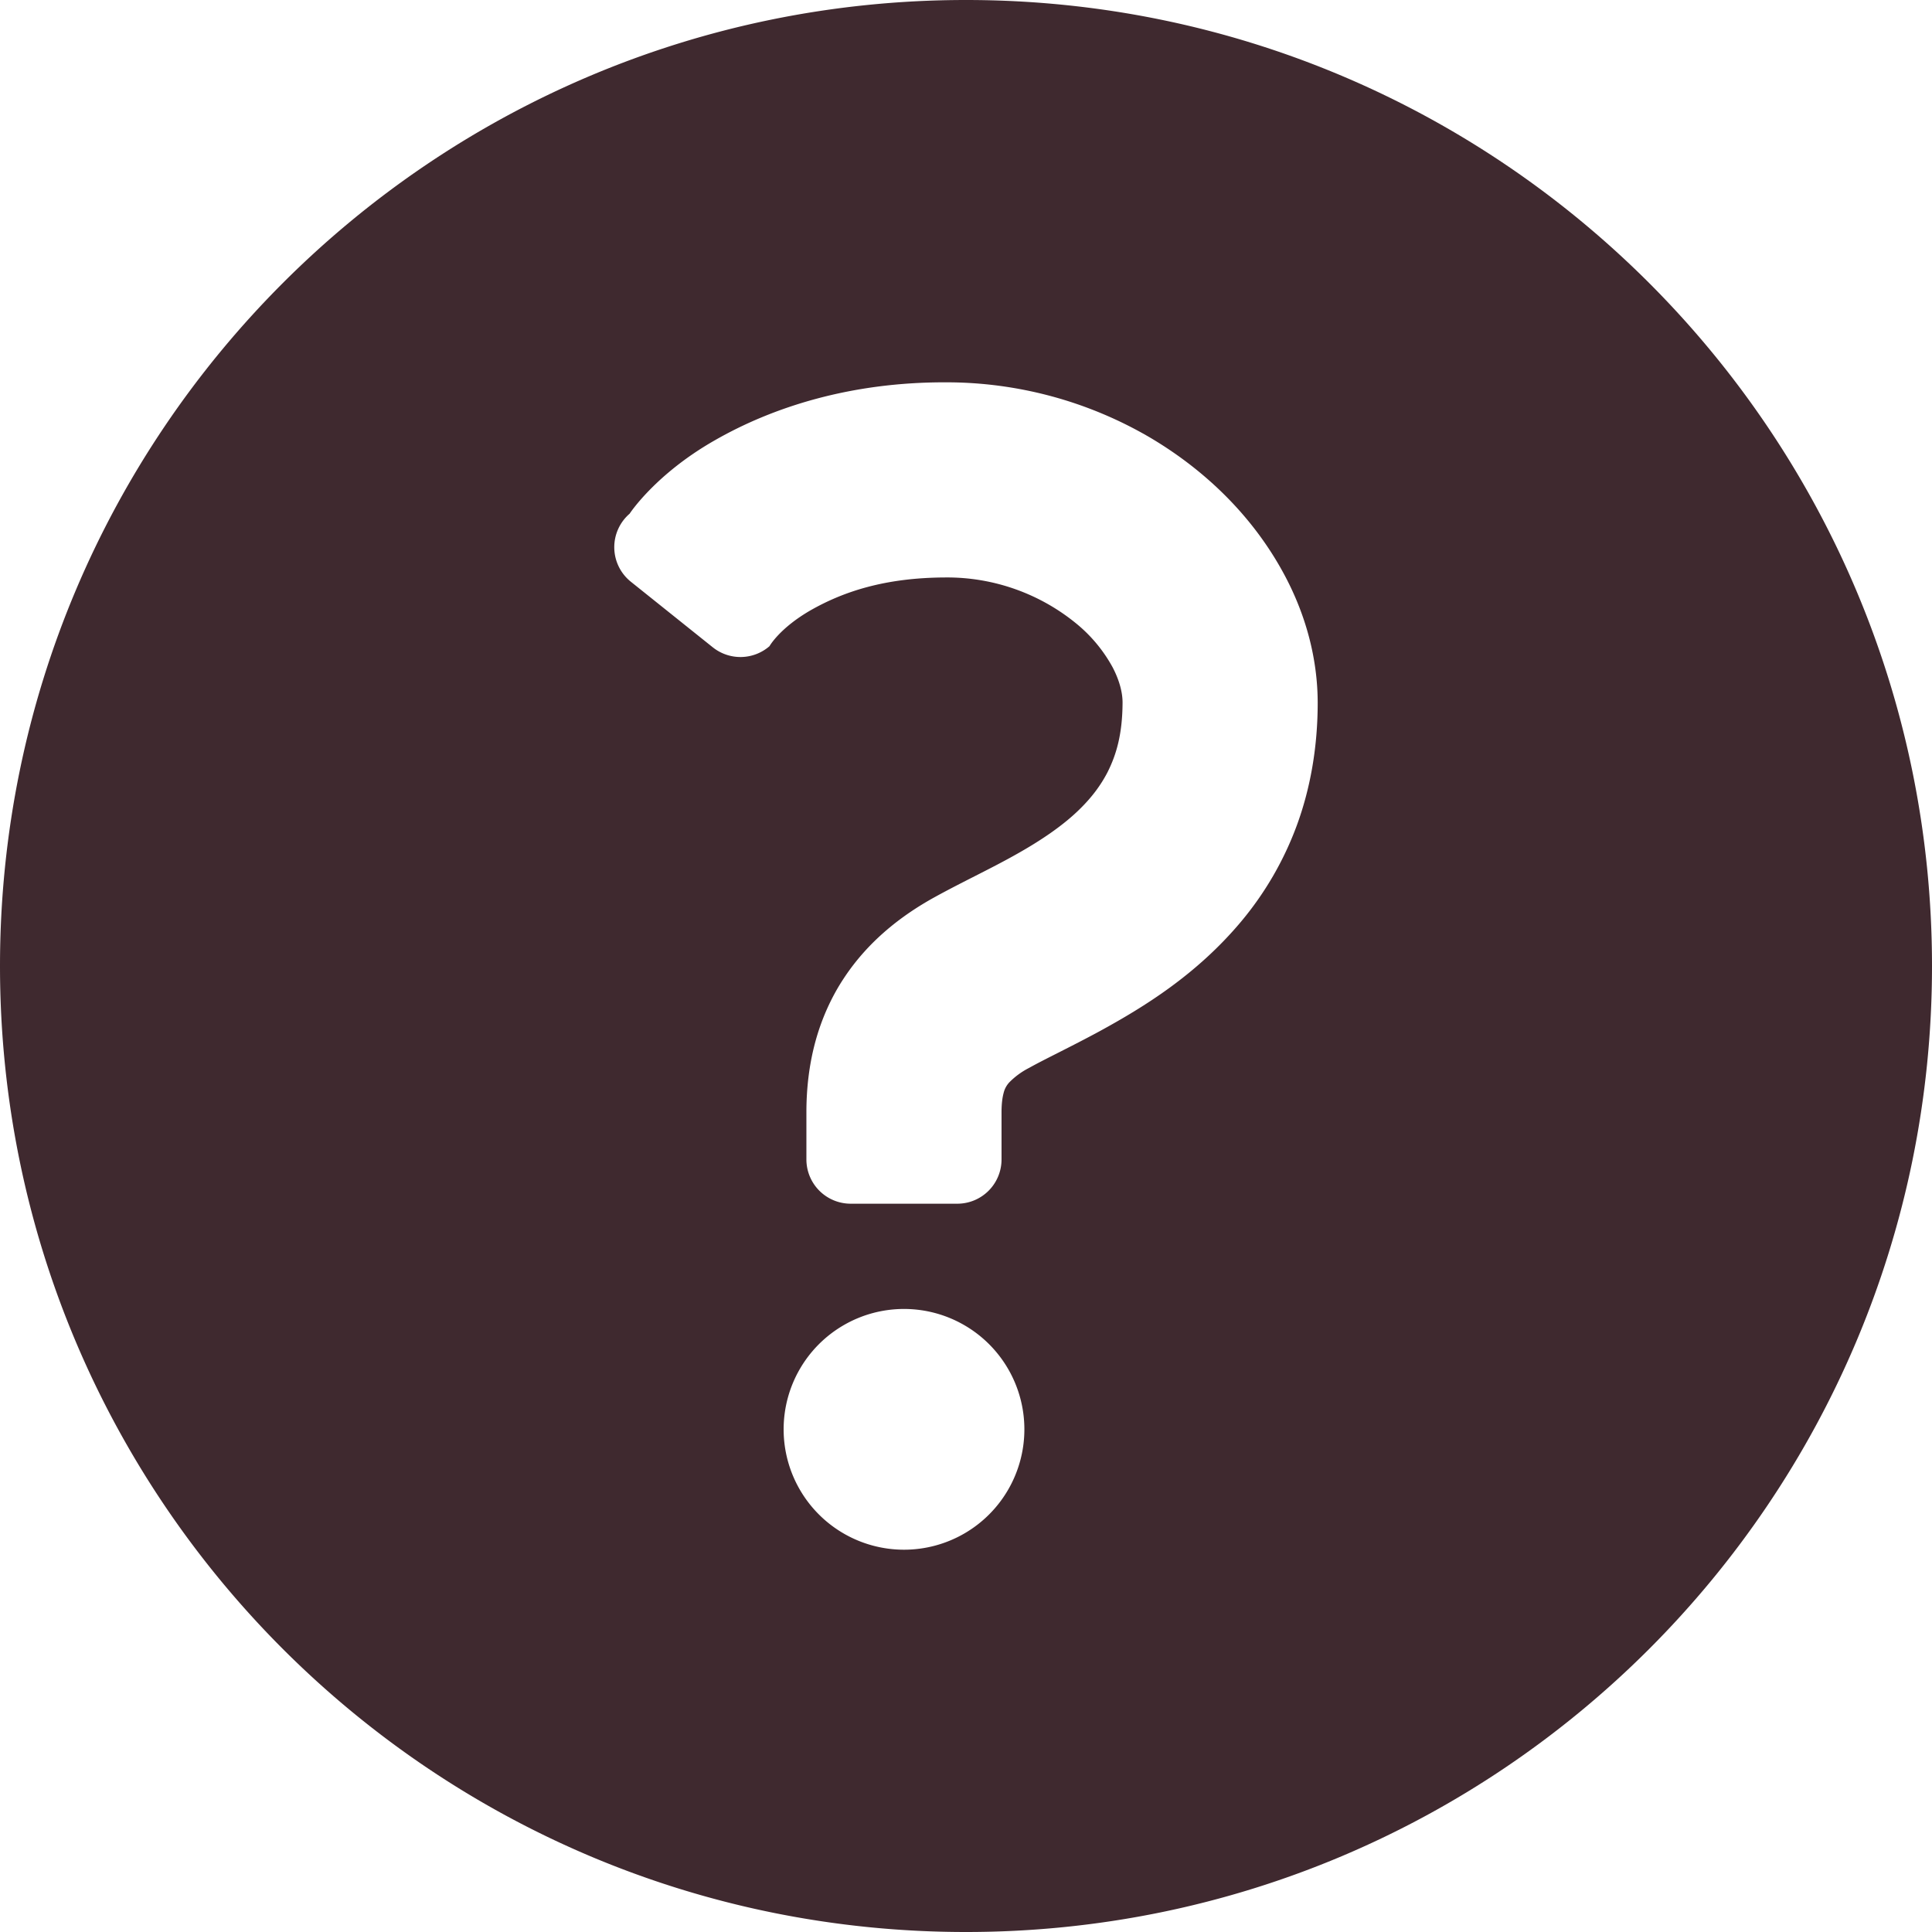 <svg width="28" height="28" fill="none" xmlns="http://www.w3.org/2000/svg"><path d="M14 0C6.268 0 0 6.268 0 14s6.268 14 14 14 14-6.268 14-14S21.732 0 14 0Zm-2.643 20.715a1.744 1.744 0 1 1 3.489 0 1.744 1.744 0 0 1-3.489 0Zm7.435-8.746a4.7 4.7 0 0 1-.804 1.386c-.648.774-1.415 1.242-2.047 1.588-.422.229-.795.404-1.027.534a1.1 1.1 0 0 0-.287.21.345.345 0 0 0-.082.154c-.015.056-.03.143-.03.279v.684a.641.641 0 0 1-.642.641h-1.545a.642.642 0 0 1-.641-.641v-.684c0-.352.041-.697.131-1.027.09-.329.23-.641.41-.913.362-.551.85-.919 1.313-1.175.404-.223.805-.408 1.176-.617.371-.207.703-.432.946-.676.164-.163.29-.331.388-.52.128-.254.216-.552.218-1.007.001-.134-.038-.311-.144-.514a2.154 2.154 0 0 0-.506-.617 2.955 2.955 0 0 0-1.917-.685c-.89.003-1.487.212-1.946.471-.458.262-.604.525-.604.525a.642.642 0 0 1-.821.017l-1.188-.951a.641.641 0 0 1-.018-.986s.37-.57 1.228-1.06c.854-.491 1.986-.847 3.349-.844a5.84 5.84 0 0 1 2.968.802c.844.5 1.525 1.19 1.96 2.017.289.55.466 1.172.467 1.825 0 .645-.107 1.248-.305 1.784Z" fill="#3F292F"/></svg>